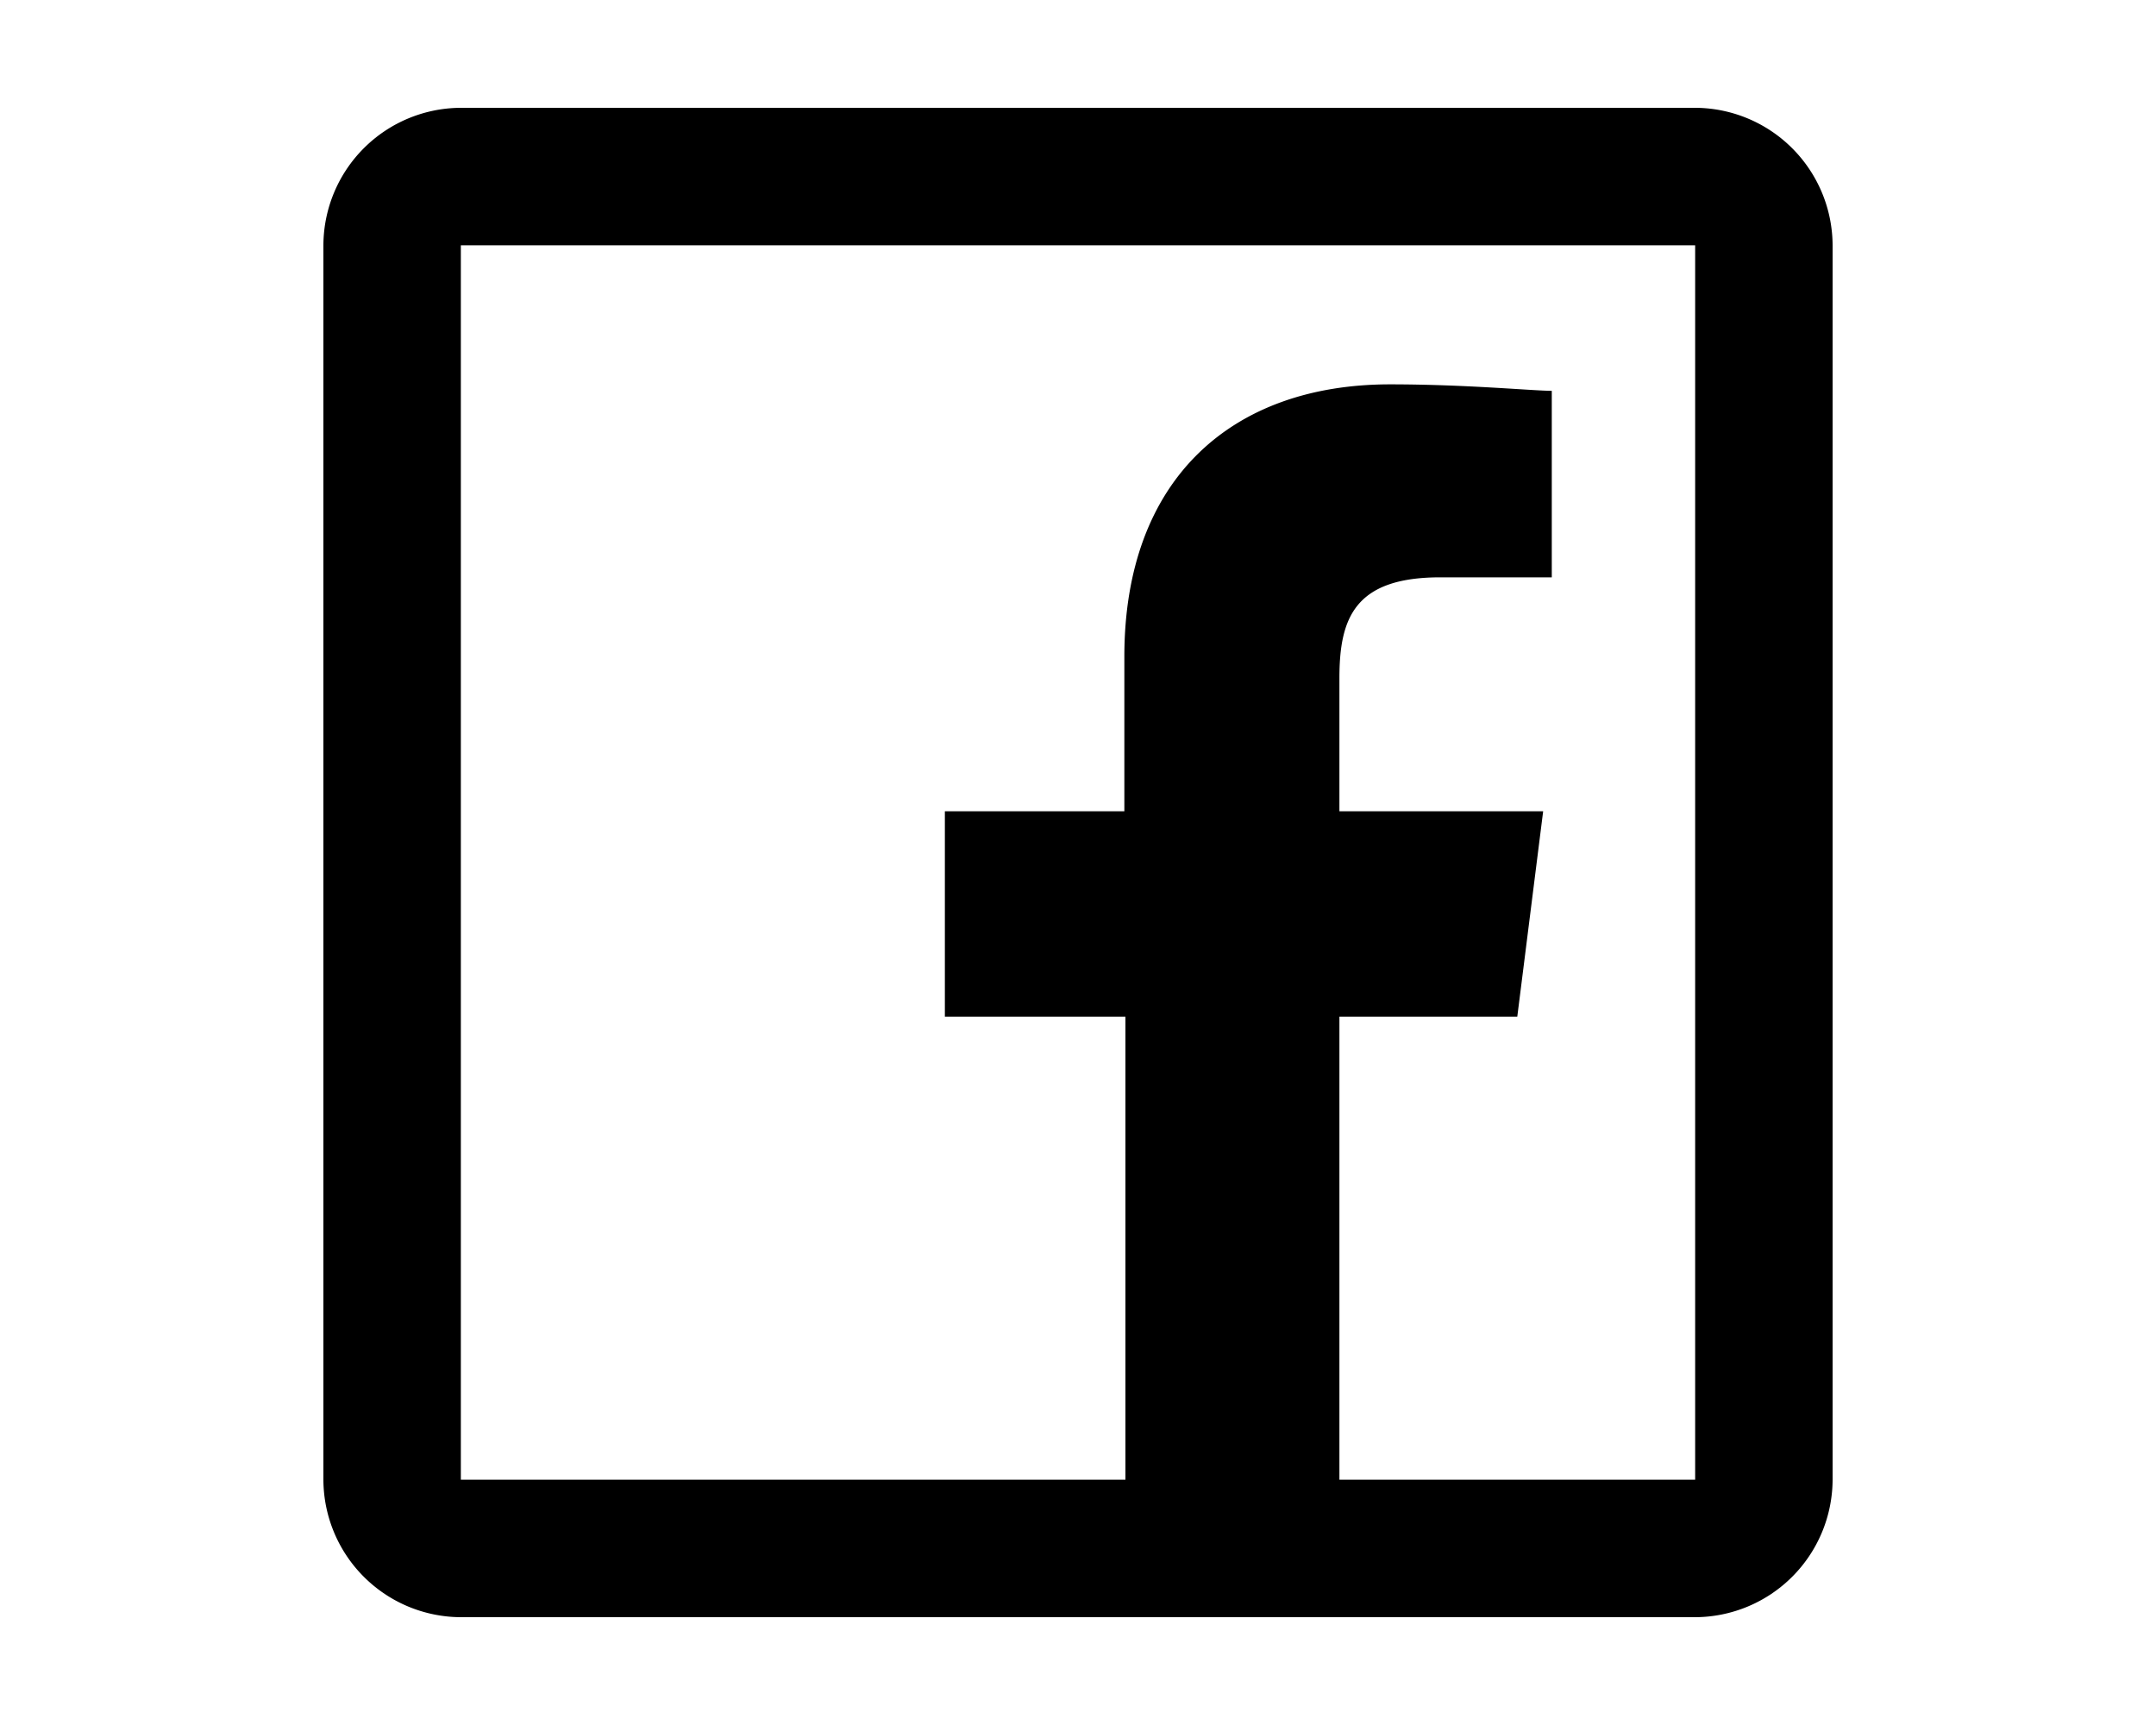 <svg xmlns="http://www.w3.org/2000/svg" xmlns:xlink="http://www.w3.org/1999/xlink" viewBox="0 0 40 32" width="40" height="32"><defs><style>.cls-1{fill:none;}.cls-2{clip-path:url(#clip-path);}</style><clipPath id="clip-path"><rect class="cls-1" x="6" y="2" width="28" height="28"/></clipPath></defs><g id="圖層_3" data-name="圖層 3"><g class="cls-2"><path d="M8.55,4.55h22.9v22.9h-6.6V18.86h3.3l.48-3.81H24.85V12.58c0-1.11.28-1.87,1.87-1.87h2.07V7.25c-.35,0-1.58-.12-3-.12-2.94,0-4.93,1.76-4.93,5.05v2.87H17.53v3.81h3.35v8.59H8.55ZM8.55,2A2.56,2.56,0,0,0,6,4.55v22.9A2.56,2.56,0,0,0,8.55,30h22.9A2.56,2.56,0,0,0,34,27.45V4.55A2.56,2.56,0,0,0,31.45,2Z"/></g></g></svg>